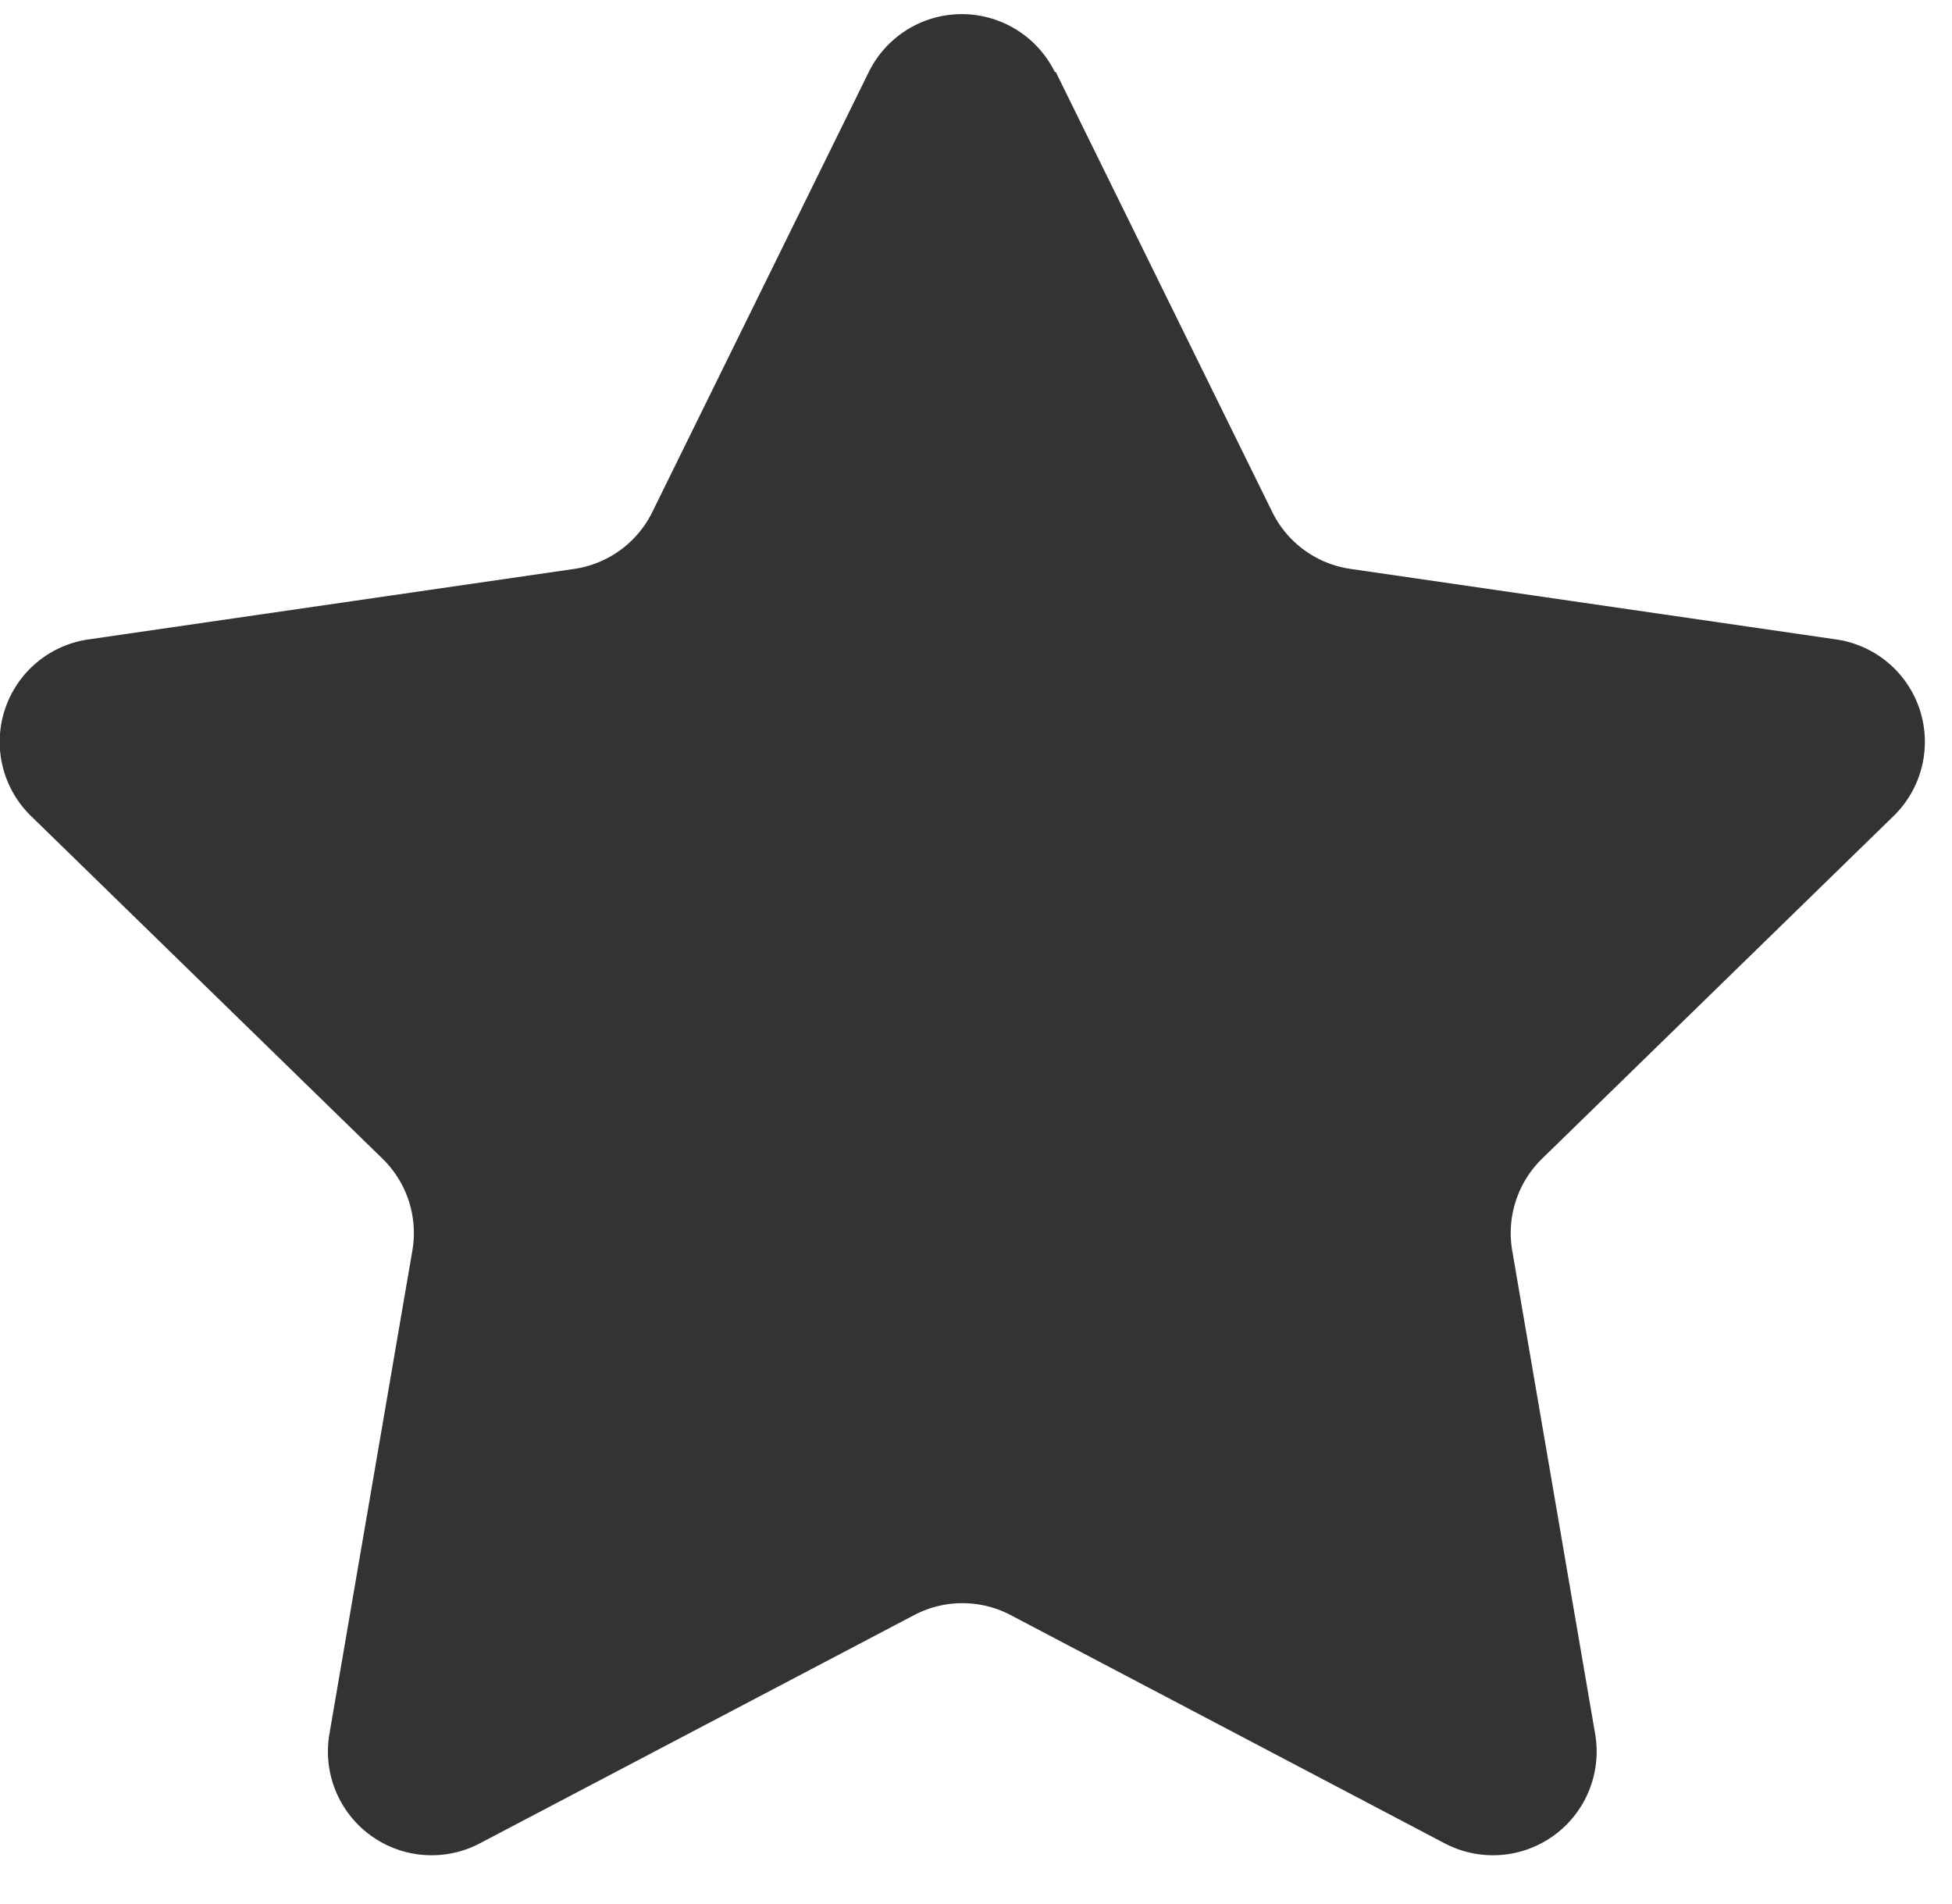 <svg id="Group_27" data-name="Group 27" xmlns="http://www.w3.org/2000/svg" width="8.113" height="7.913">
    <defs>
        <clipPath id="clip-path">
            <path id="Rectangle_18" data-name="Rectangle 18" class="cls-1" d="M0 0h8.113v7.913H0z"/>
        </clipPath>
        <style>
            .cls-1{fill:#333}
        </style>
    </defs>
    <g id="Group_26" data-name="Group 26" style="clip-path:url(#clip-path)">
        <path id="Path_2051" data-name="Path 2051" class="cls-1" d="m290.387 378.524.9 1.829a.431.431 0 0 0 .325.236l2.018.293a.43.43 0 0 1 .239.734l-1.461 1.424a.432.432 0 0 0-.124.381l.345 2.01a.431.431 0 0 1-.625.454l-1.805-.949a.431.431 0 0 0-.4 0l-1.806.949a.431.431 0 0 1-.625-.454l.345-2.01a.431.431 0 0 0-.124-.381l-1.461-1.424a.43.43 0 0 1 .239-.734l2.019-.293a.431.431 0 0 0 .324-.236l.9-1.829a.431.431 0 0 1 .773 0zm0 0" transform="translate(-285.999 -378.225)"/>
    </g>
</svg>
